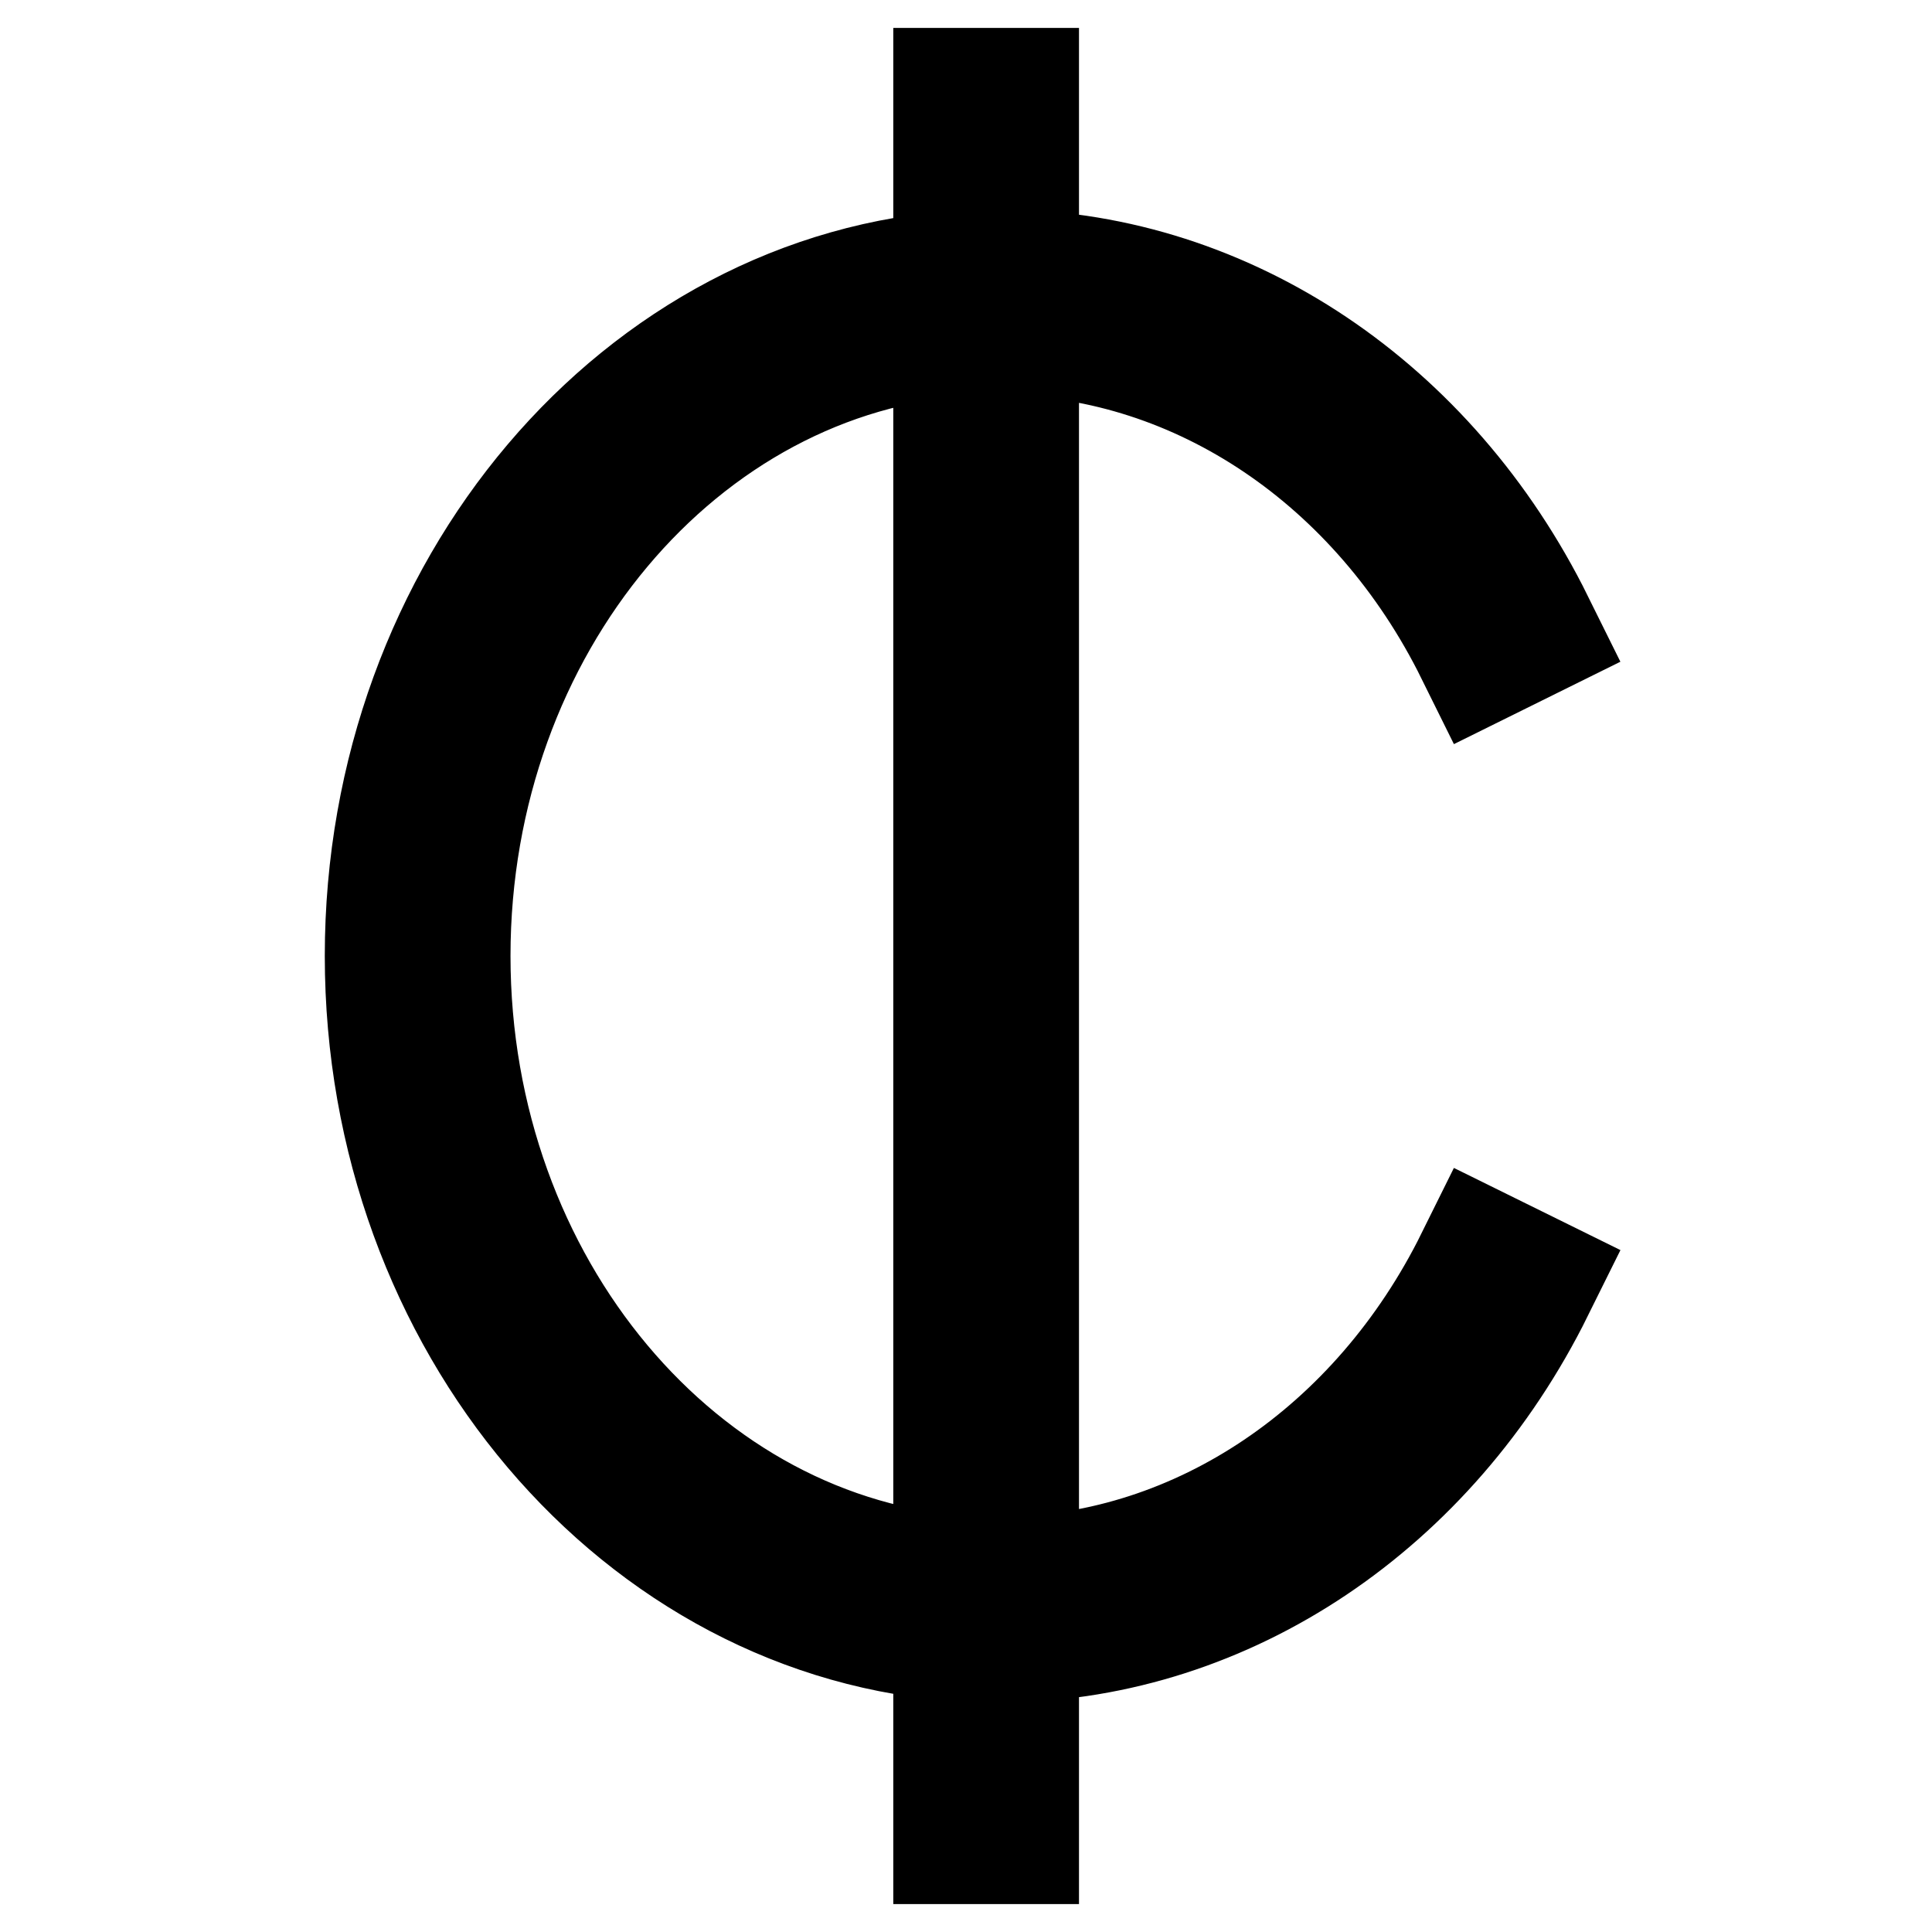 <svg width="32" height="32" xmlns="http://www.w3.org/2000/svg" xmlns:xlink="http://www.w3.org/1999/xlink" xml:space="preserve" overflow="hidden"><g transform="translate(-46 -289)"><path d="M62.667 315.328 62.667 294.339C65.967 294.395 69.009 296.439 70.627 299.711L71.225 299.415C69.493 295.915 66.223 293.728 62.667 293.672L62.667 290.667 62 290.667 62 293.683C56.761 293.992 52.584 298.875 52.584 304.833 52.584 310.792 56.761 315.675 62 315.984L62 319.333 62.667 319.333 62.667 315.995C66.222 315.939 69.492 313.752 71.225 310.252L70.627 309.957C69.008 313.227 65.967 315.272 62.667 315.328ZM53.251 304.833C53.251 299.244 57.13 294.662 62 294.351L62 315.315C57.13 315.004 53.251 310.422 53.251 304.833Z" stroke="#000000" stroke-width="2.409" fill="none"/></g></svg>